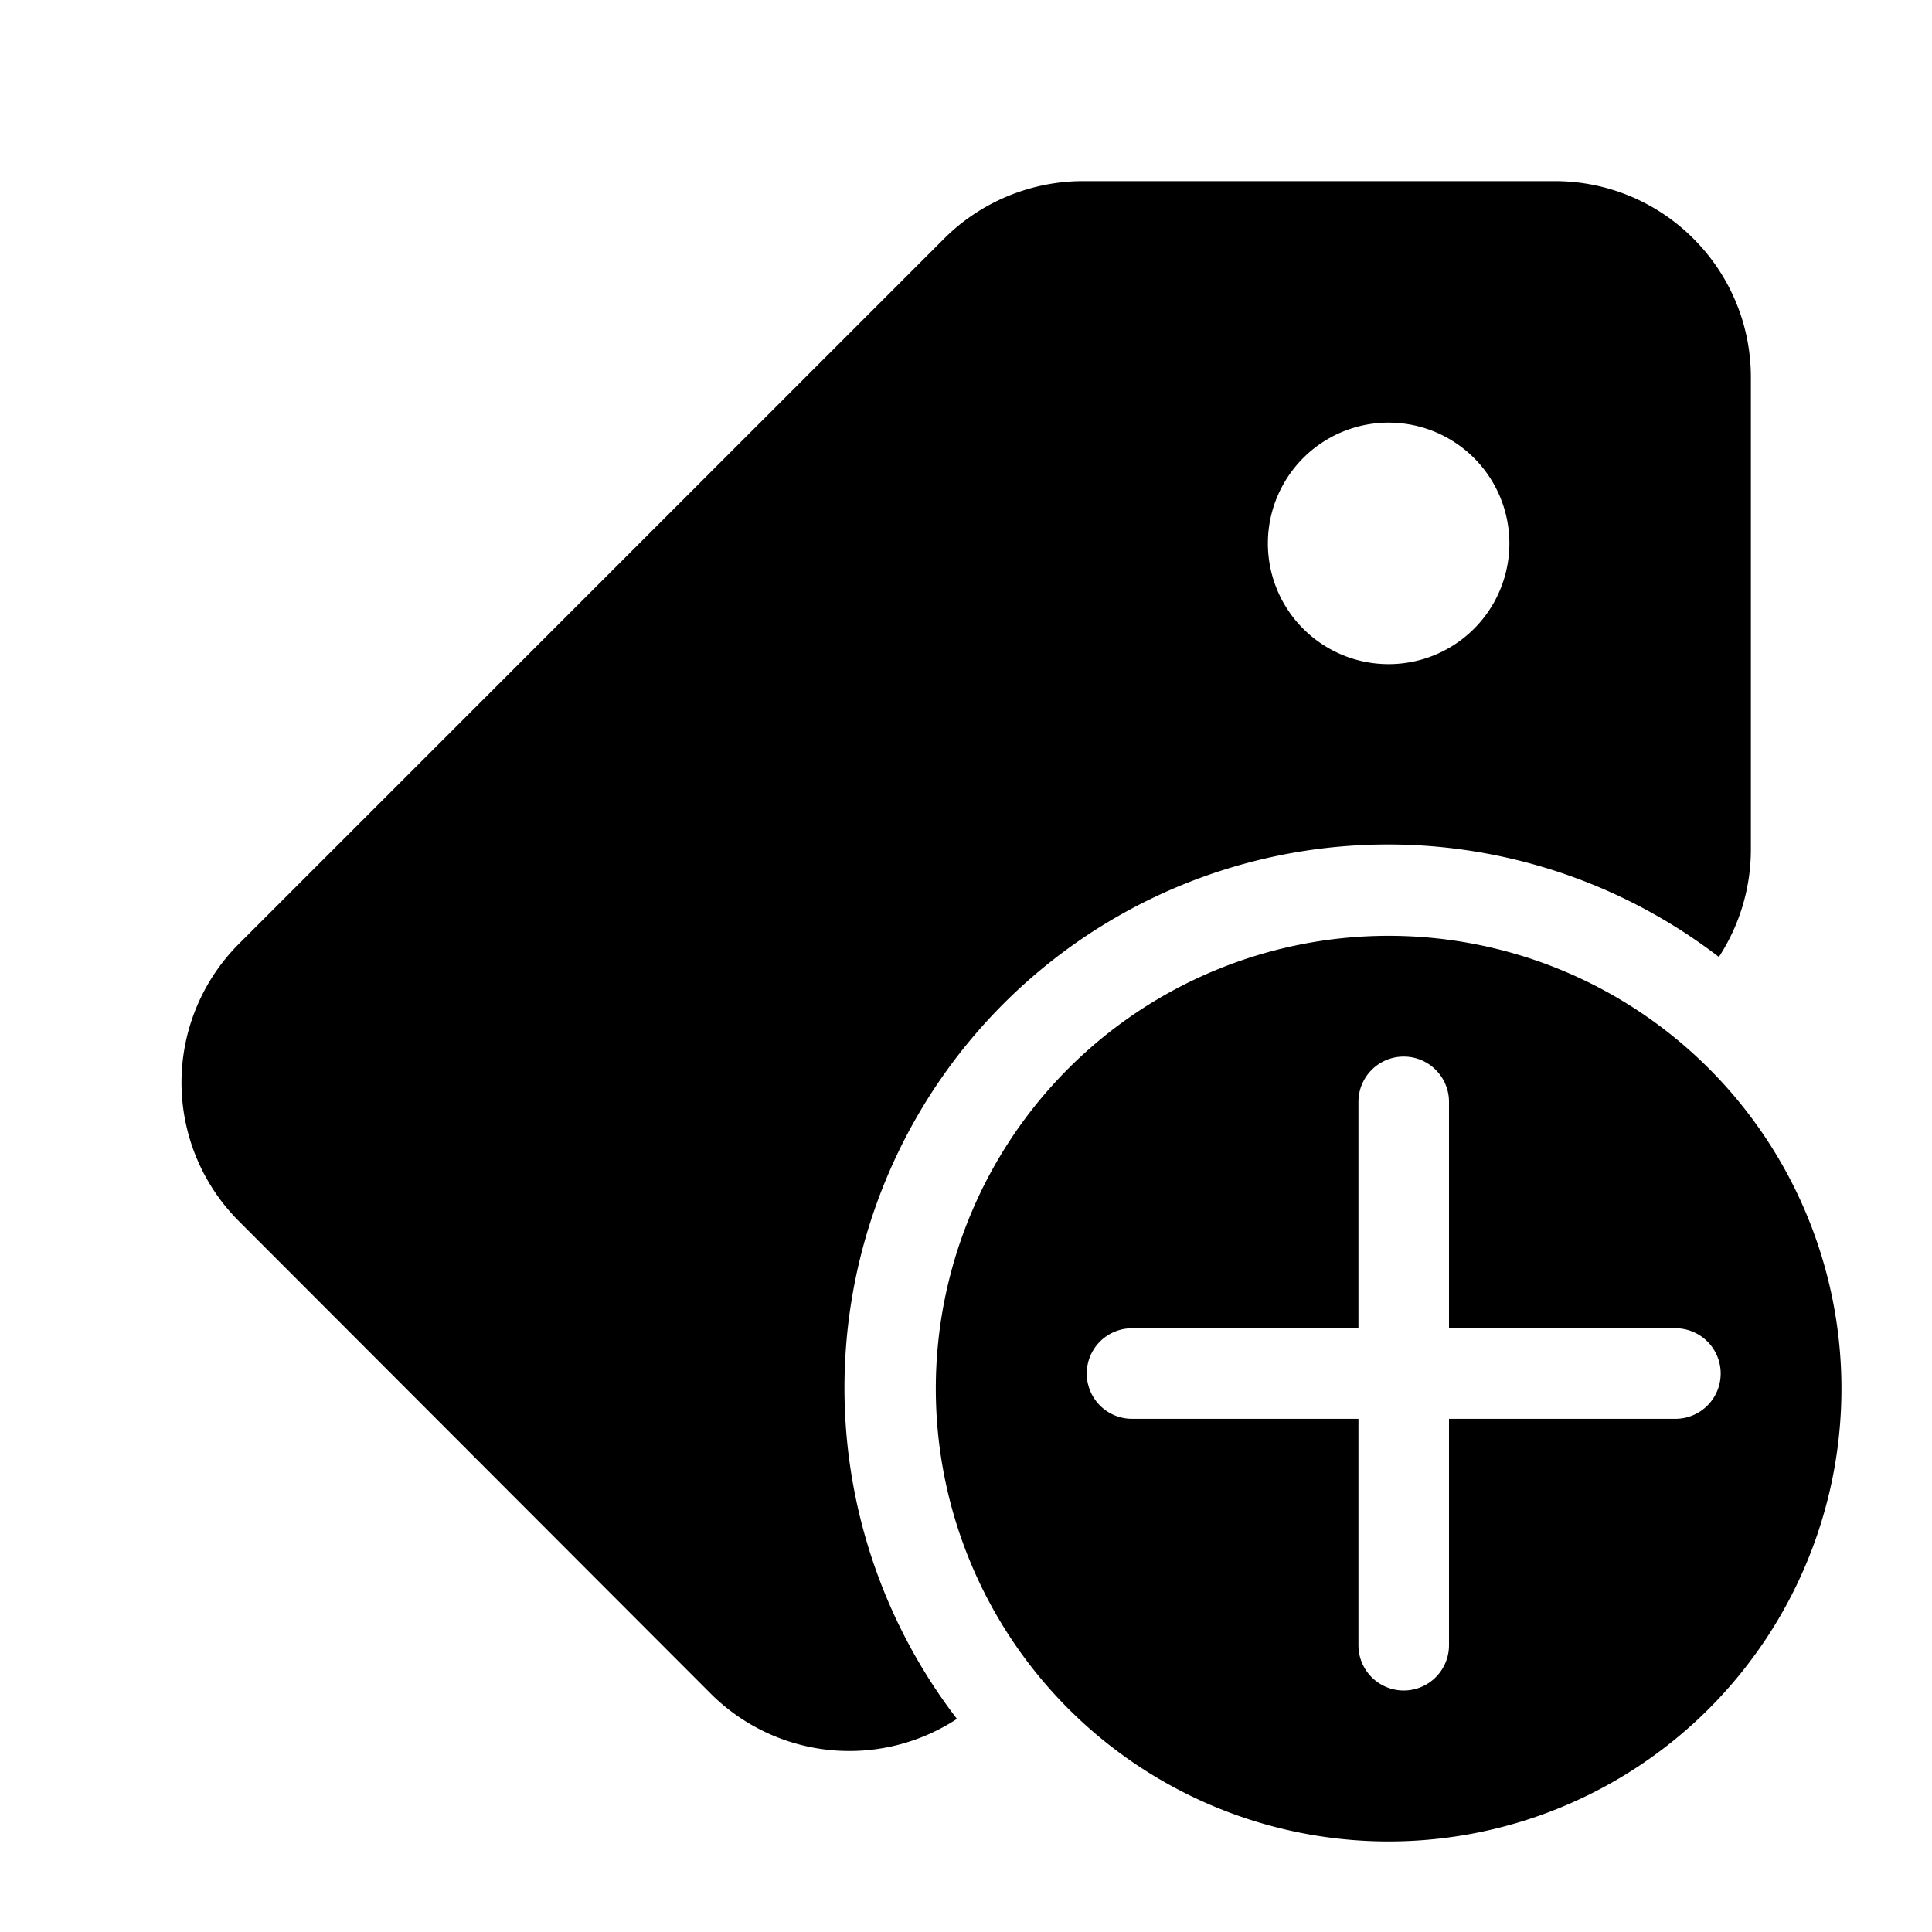 <svg width="32" height="32" viewBox="0 0 32 32" xmlns="http://www.w3.org/2000/svg"><path d="M15.64 3.95c.6-.6 1.43-.95 2.3-.95h7.81C27.55 3 29 4.46 29 6.25v7.82c0 .64-.19 1.26-.53 1.78a9 9 0 0 0-12.62 12.62 3.25 3.25 0 0 1-4.08-.42l-7.81-7.82a3.25 3.25 0 0 1 0-4.6L15.64 3.95ZM23 11a2 2 0 1 0 0-4 2 2 0 0 0 0 4Zm0 19.5a7.5 7.5 0 1 0 0-15 7.5 7.5 0 0 0 0 15Zm1-12.25V22h3.75a.75.75 0 0 1 0 1.5H24v3.75a.75.75 0 0 1-1.5 0V23.5h-3.75a.75.75 0 0 1 0-1.5h3.75v-3.75a.75.75 0 0 1 1.5 0Z"/></svg>